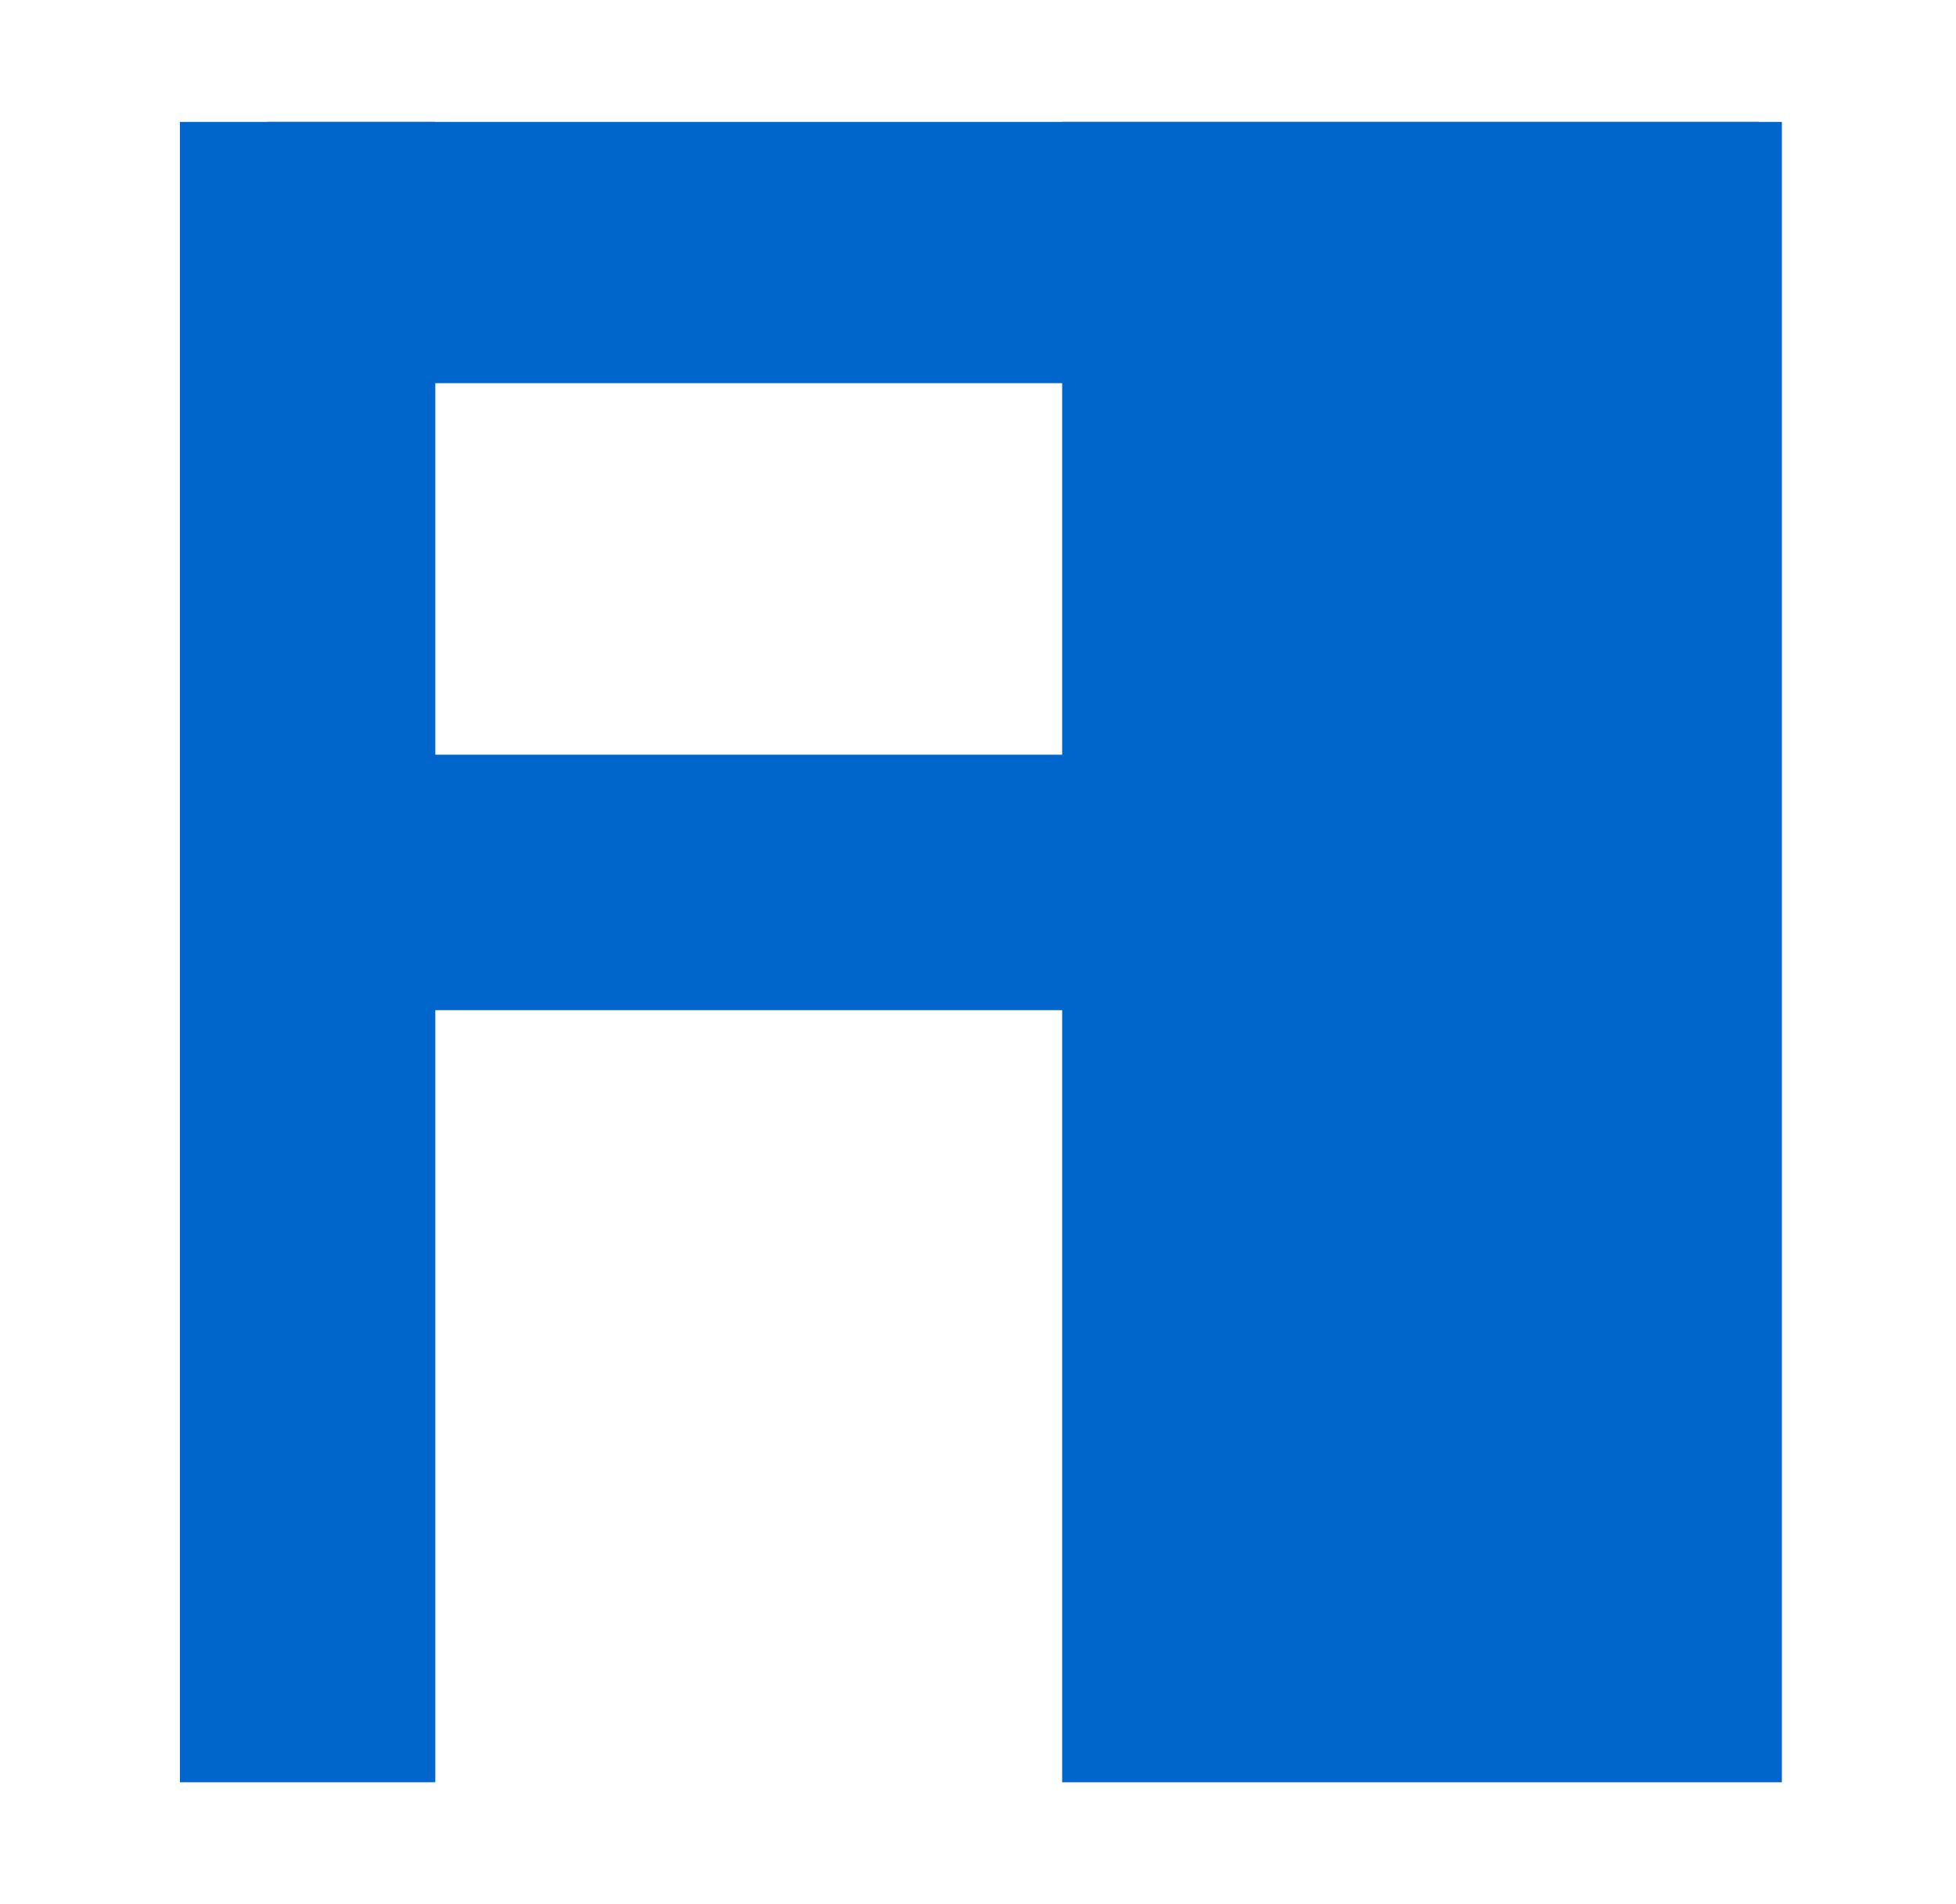 <svg width="337" height="328" xmlns="http://www.w3.org/2000/svg" xmlns:xlink="http://www.w3.org/1999/xlink" overflow="hidden"><defs><clipPath id="clip0"><rect x="457" y="362" width="337" height="328"/></clipPath></defs><g clip-path="url(#clip0)" transform="translate(-457 -362)"><rect x="503" y="492" width="245" height="44" fill="#0066CC"/><rect x="503" y="383" width="257" height="45" fill="#0066CC"/><rect x="488" y="383" width="44" height="286" fill="#0066CC"/><rect x="640" y="383" width="124" height="286" fill="#0066CC"/></g></svg>
